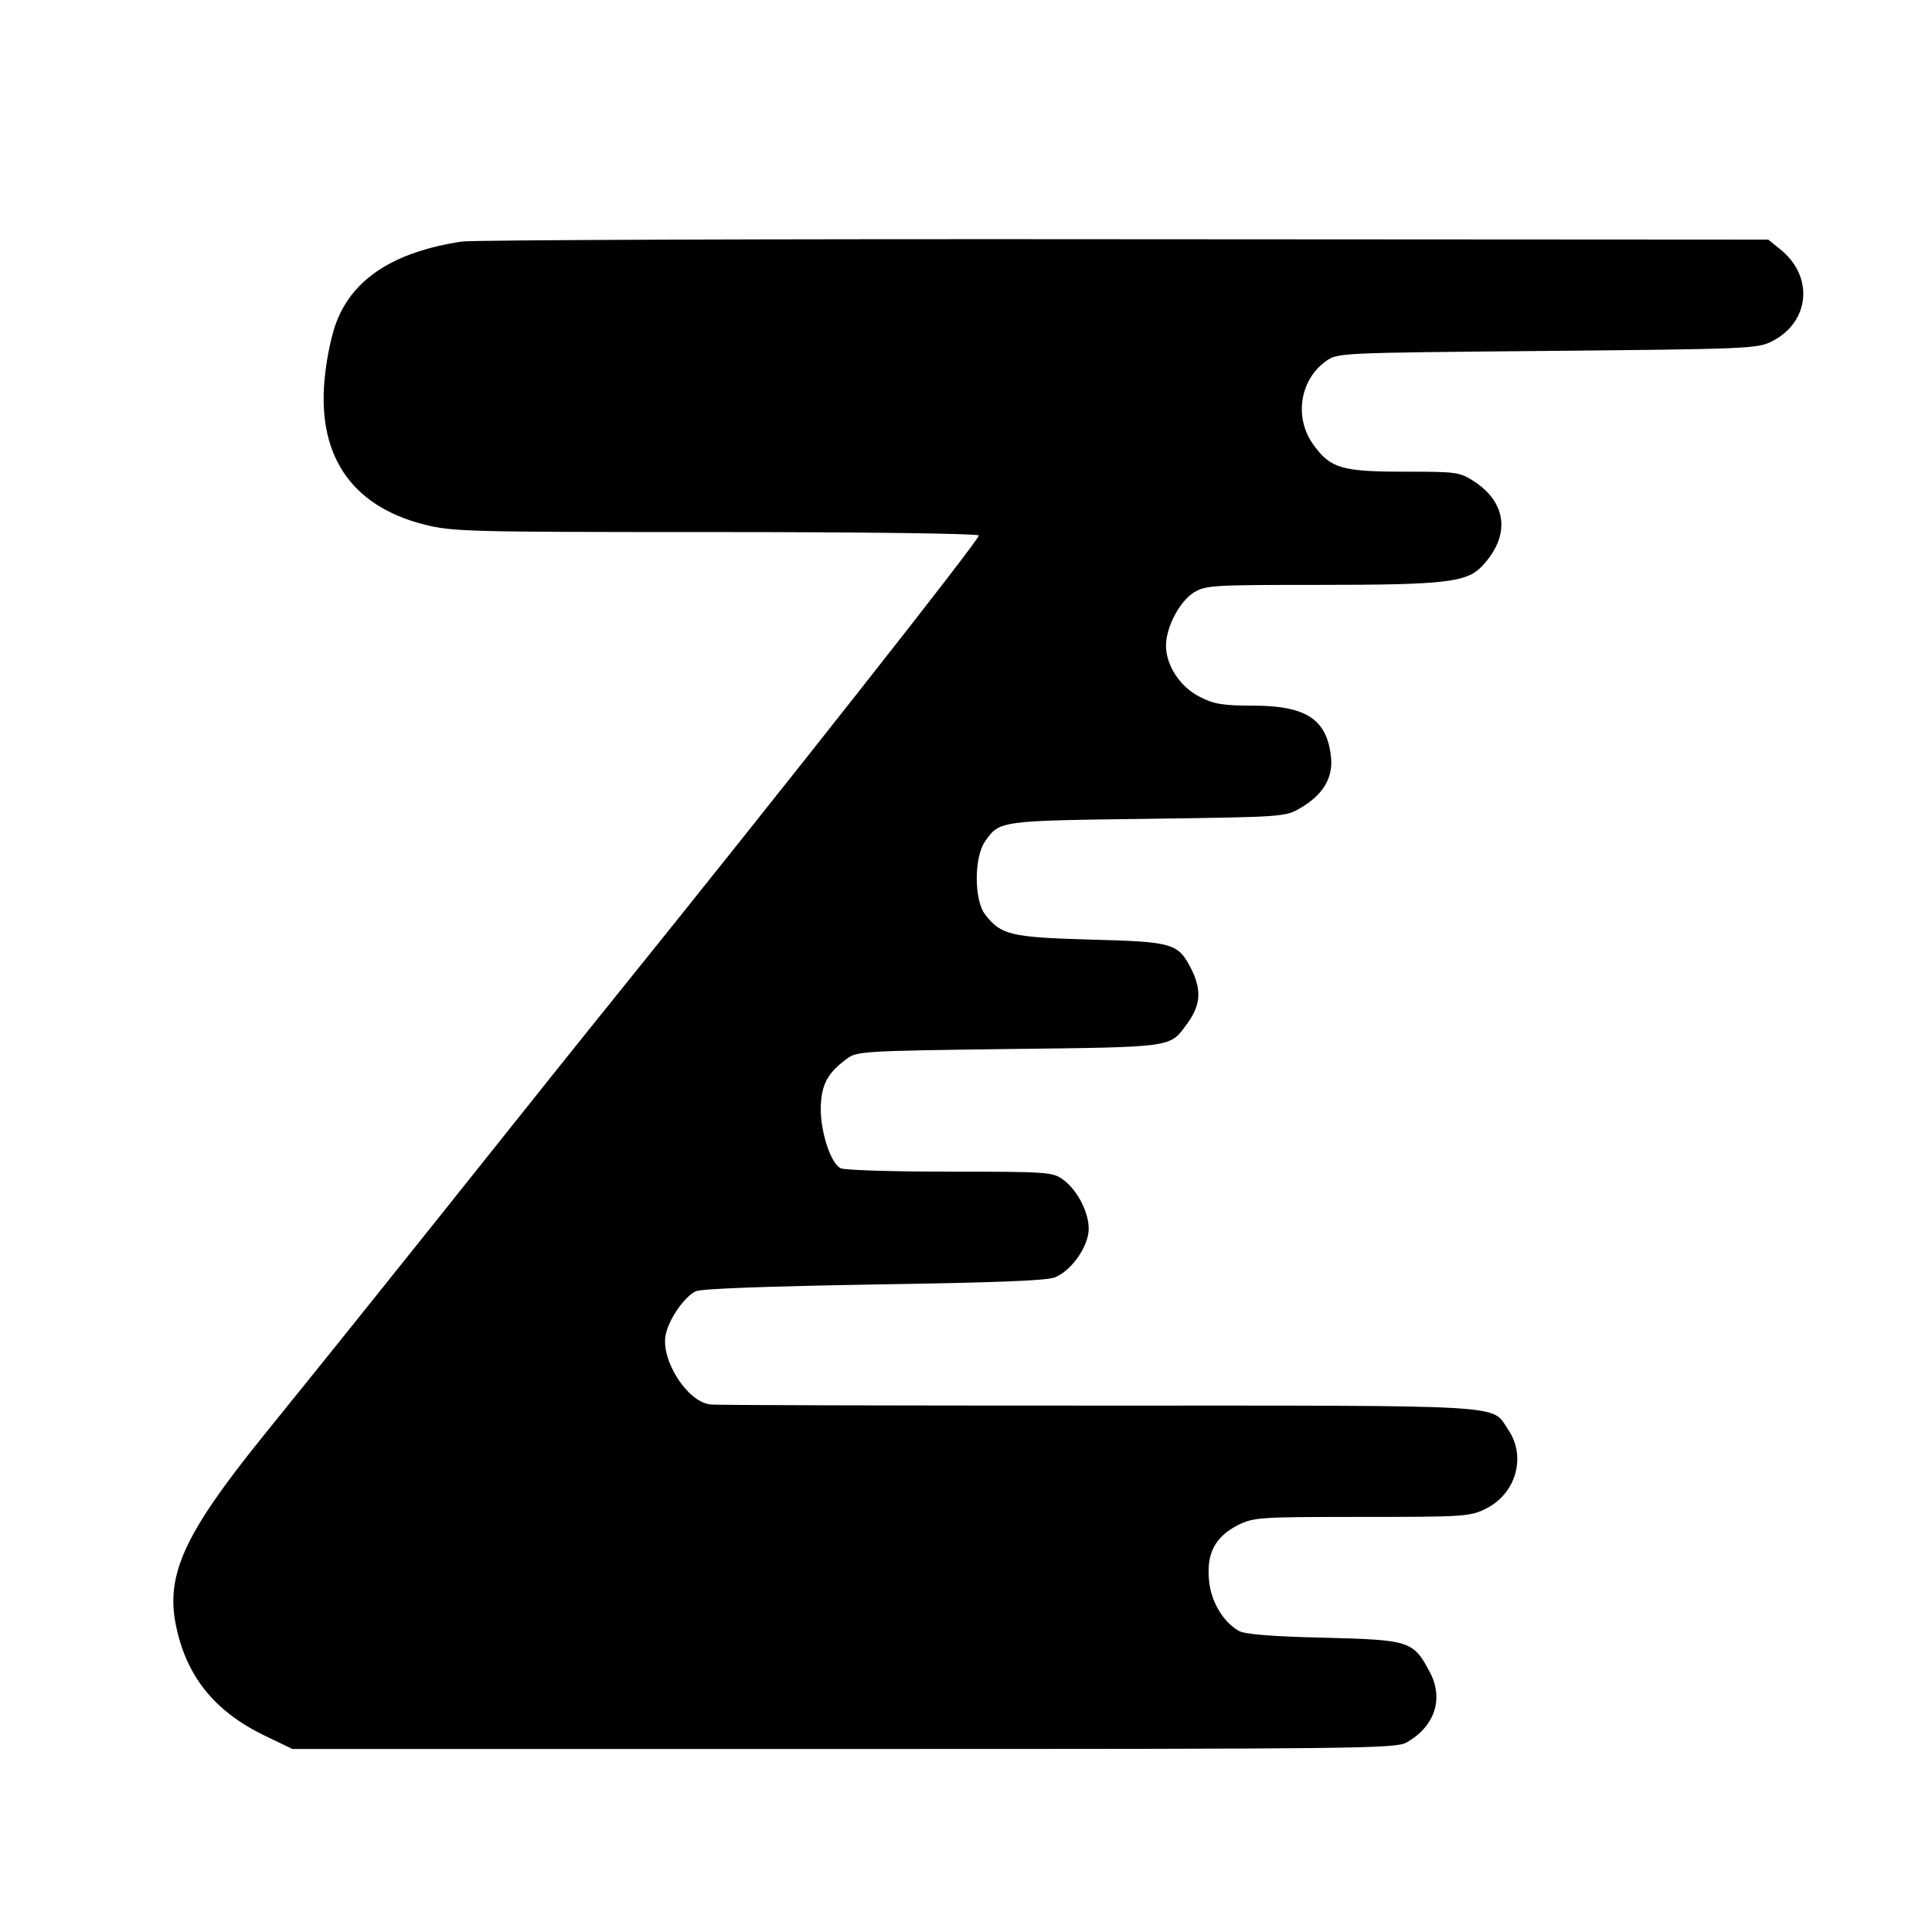 <?xml version="1.0" standalone="no"?>
<!DOCTYPE svg PUBLIC "-//W3C//DTD SVG 20010904//EN"
 "http://www.w3.org/TR/2001/REC-SVG-20010904/DTD/svg10.dtd">
<svg version="1.0" xmlns="http://www.w3.org/2000/svg"
 width="512pt" height="512pt" viewBox="0 0 512 512"
 preserveAspectRatio="xMidYMid meet">
<g transform="translate(0,512) scale(0.1,-0.1)"
fill="#000000" stroke="none">
<path d="M1225 4480 c-180 -27 -290 -98 -334 -215 -11 -28 -24 -88 -29 -133
-26 -213 65 -352 262 -402 76 -19 111 -20 772 -20 401 0 695 -4 698 -9 5 -7
-529 -684 -958 -1216 -81 -100 -236 -294 -488 -610 -132 -165 -247 -309 -454
-565 -204 -253 -255 -363 -228 -496 27 -135 101 -227 230 -291 l79 -38 1460 0
c1365 0 1462 1 1492 17 75 42 100 116 62 187 -44 83 -53 85 -282 91 -136 3
-209 9 -224 18 -42 24 -74 78 -79 134 -7 71 16 115 76 146 43 21 54 22 329 22
267 0 287 1 327 21 81 39 110 138 61 210 -46 68 23 64 -1087 64 -553 0 -1015
1 -1027 3 -61 6 -132 117 -119 184 8 42 50 102 80 116 15 7 189 13 472 18 325
5 458 10 480 19 39 16 80 69 88 115 8 44 -25 114 -67 144 -27 20 -42 21 -300
21 -150 0 -280 4 -289 9 -26 12 -53 94 -53 158 1 62 17 94 69 132 26 20 43 21
429 26 435 5 427 4 470 63 38 50 42 89 17 143 -37 75 -47 78 -270 84 -211 6
-237 12 -279 66 -30 38 -30 153 0 195 38 54 38 54 429 59 358 5 366 5 405 28
61 35 89 81 82 138 -11 98 -66 134 -207 134 -79 0 -103 4 -140 23 -52 26 -90
83 -90 136 0 49 36 117 74 141 32 19 49 20 334 20 330 0 388 7 428 48 77 80
69 168 -19 226 -39 25 -46 26 -184 26 -168 0 -197 9 -242 71 -52 71 -37 172
33 222 31 22 32 22 586 27 530 5 557 6 595 25 102 51 113 173 22 245 l-31 25
-1706 1 c-938 1 -1727 -2 -1755 -6z"/>
</g>
</svg>
